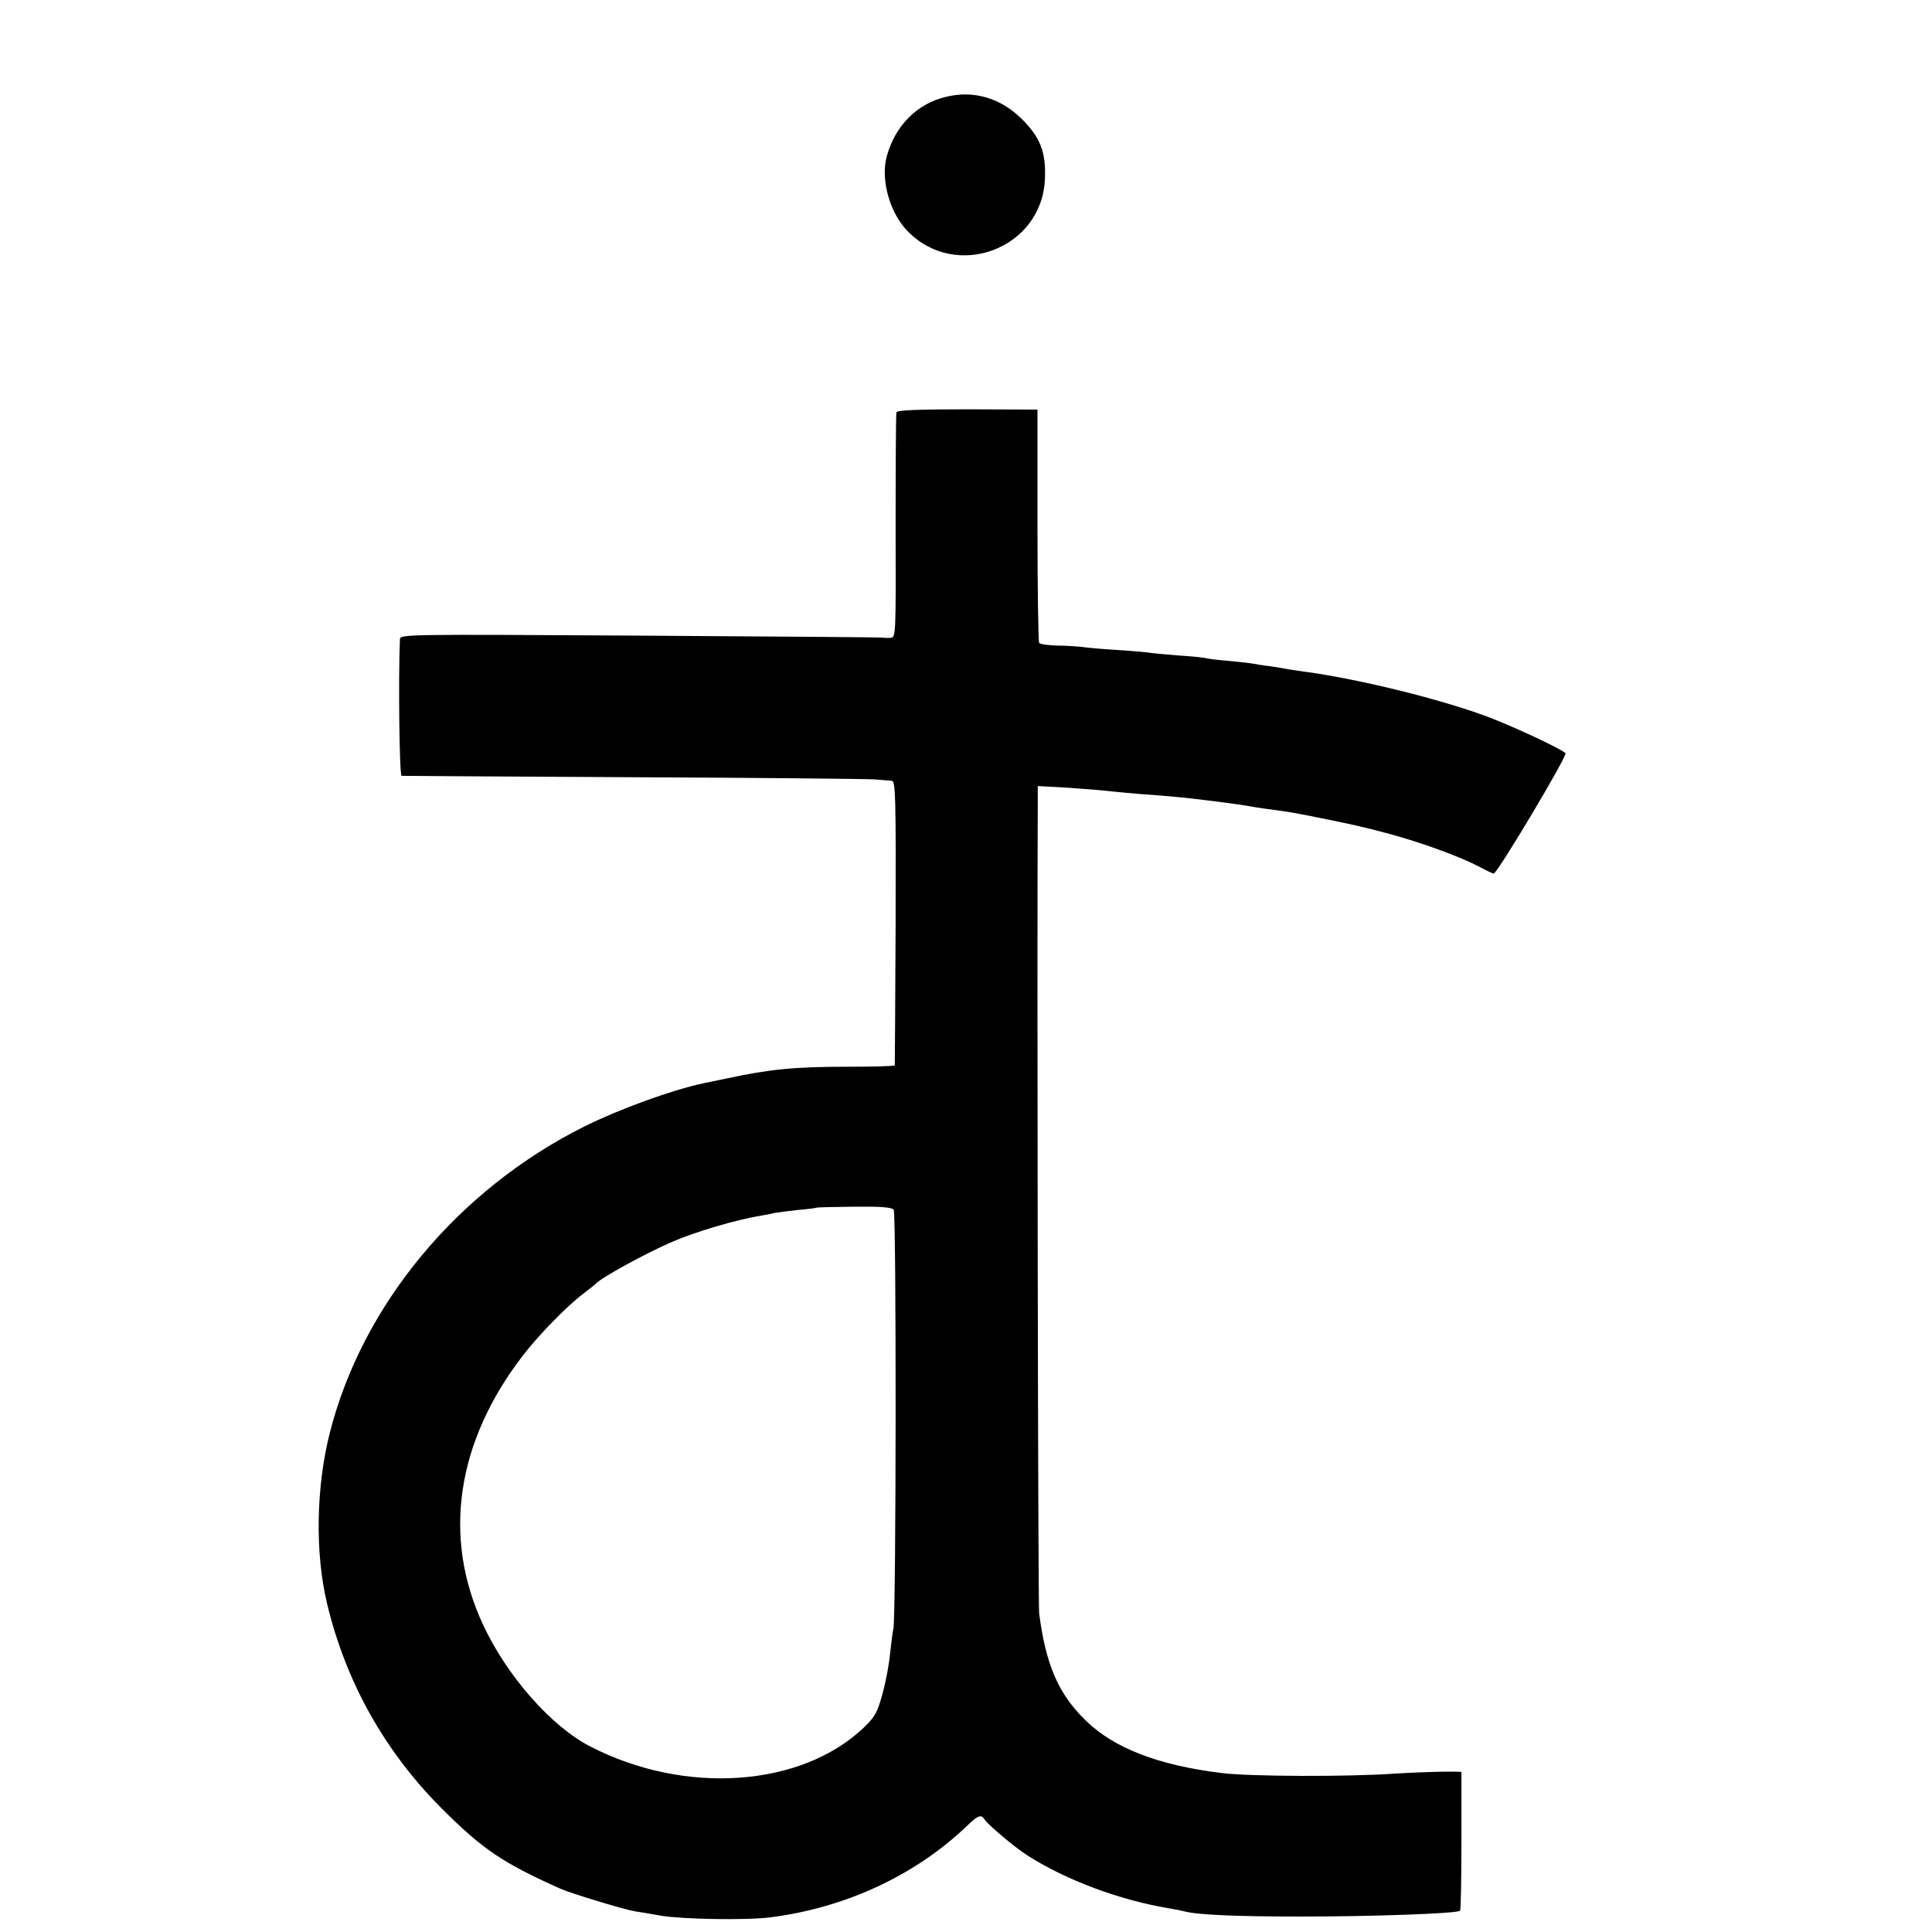 <?xml version="1.0" standalone="no"?>
<!DOCTYPE svg PUBLIC "-//W3C//DTD SVG 20010904//EN"
 "http://www.w3.org/TR/2001/REC-SVG-20010904/DTD/svg10.dtd">
<svg version="1.0" xmlns="http://www.w3.org/2000/svg"
 width="700pt" height="700pt" viewBox="0 0 700 700"
 preserveAspectRatio="xMidYMid meet">
<g transform="translate(0,700) scale(0.1,-0.1)"
fill="#000000" stroke="none">
<path d="M3427 6649 c-106 -25 -186 -107 -215 -219 -21 -83 12 -200 74 -265
176 -185 491 -67 500 188 4 96 -17 150 -85 217 -76 75 -174 104 -274 79z"/>
<path d="M3248 5506 c-2 -6 -3 -192 -3 -413 1 -400 1 -403 -19 -404 -12 -1
-25 0 -31 1 -5 1 -400 4 -877 7 -845 5 -868 5 -869 -13 -6 -136 -2 -494 6
-495 6 0 384 -3 840 -5 457 -2 850 -6 875 -8 25 -2 52 -4 61 -5 14 -1 15 -55
14 -513 -1 -282 -3 -515 -3 -518 -1 -3 -77 -5 -170 -5 -193 0 -283 -9 -437
-42 -38 -8 -78 -16 -87 -18 -116 -25 -303 -93 -432 -157 -457 -229 -803 -645
-921 -1109 -50 -197 -54 -436 -10 -619 68 -284 208 -534 414 -741 149 -149
221 -198 431 -292 38 -17 229 -75 270 -82 14 -2 57 -9 95 -16 78 -13 309 -17
395 -6 272 34 526 152 713 331 40 39 52 43 64 24 13 -20 107 -99 153 -129 142
-91 337 -164 520 -194 19 -3 42 -8 50 -10 49 -13 187 -19 425 -19 263 0 565
11 575 21 3 2 5 117 5 254 l0 249 -25 1 c-40 1 -150 -3 -215 -7 -163 -12 -527
-11 -629 2 -230 28 -392 91 -494 192 -98 96 -143 201 -167 387 -4 30 -8 2350
-5 2924 l0 73 108 -6 c59 -4 121 -9 137 -11 17 -2 68 -7 115 -11 148 -11 163
-13 255 -24 97 -12 136 -18 175 -25 14 -2 45 -7 70 -10 48 -6 79 -12 120 -20
151 -30 200 -41 293 -66 118 -32 258 -83 328 -120 24 -13 47 -24 51 -24 13 0
269 429 260 436 -17 17 -194 99 -282 132 -171 64 -464 136 -660 163 -25 3 -52
8 -62 9 -9 2 -38 7 -65 11 -26 3 -56 8 -67 10 -10 2 -51 6 -90 10 -39 3 -73 8
-76 9 -3 2 -48 7 -100 10 -52 4 -103 9 -112 11 -10 1 -59 6 -110 9 -51 3 -109
8 -127 11 -19 2 -61 5 -93 5 -32 1 -61 5 -63 10 -3 4 -6 197 -6 427 l0 418
-254 1 c-178 0 -255 -3 -257 -11z m-10 -2889 c10 -12 9 -1469 -1 -1517 -3 -14
-8 -54 -12 -90 -3 -36 -15 -101 -27 -145 -19 -69 -27 -85 -69 -125 -226 -215
-647 -245 -990 -68 -141 72 -303 256 -389 442 -148 317 -96 662 144 974 56 73
157 177 216 222 25 19 47 37 50 40 19 21 179 109 274 150 82 36 233 81 326 96
14 2 34 6 45 9 11 2 49 7 85 11 36 3 66 7 67 8 2 2 63 3 137 4 95 1 137 -2
144 -11z"/>
</g>
</svg>
